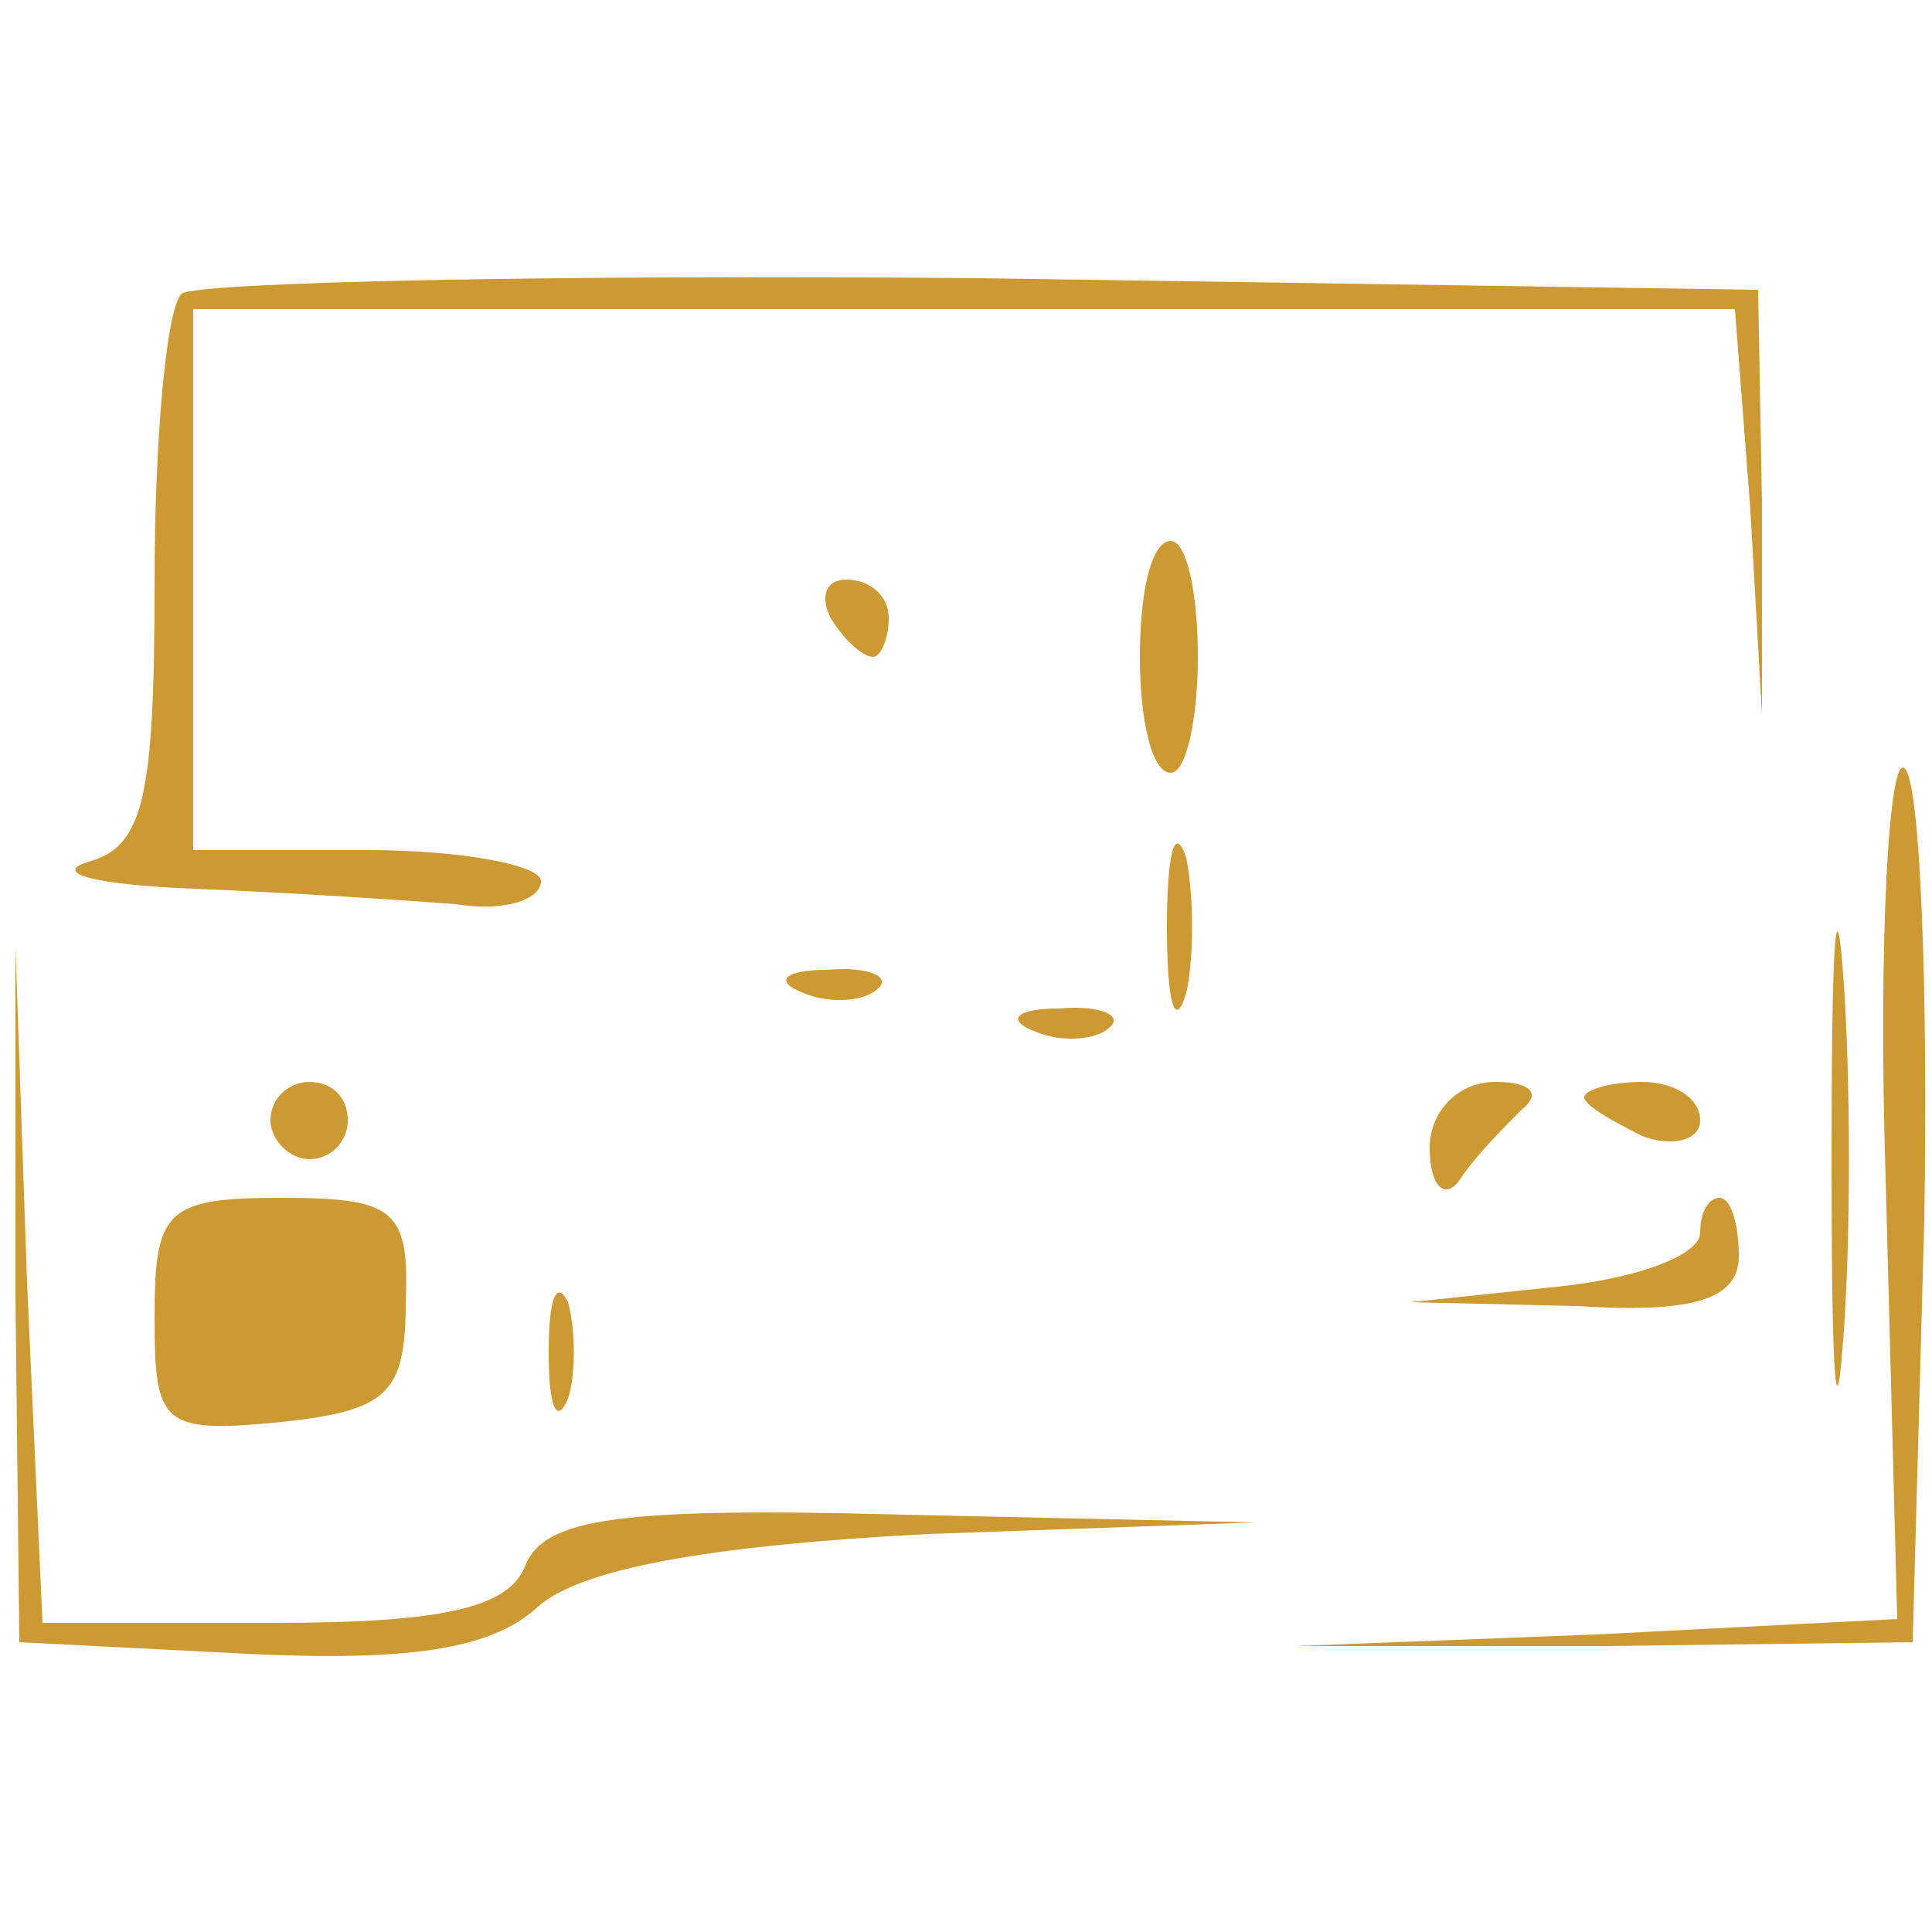 <?xml version="1.0" standalone="no"?>
<!DOCTYPE svg PUBLIC "-//W3C//DTD SVG 20010904//EN"
 "http://www.w3.org/TR/2001/REC-SVG-20010904/DTD/svg10.dtd">
<svg version="1.0" xmlns="http://www.w3.org/2000/svg"
 width="50pt" height="50pt" viewBox="0 0 50 50"
 preserveAspectRatio="xMidYMid meet">

<g transform="translate(0,50) scale(0.1,-0.1)"
fill="#cc9933" stroke="none">
<path d="M47 424 c-4 -4 -7 -38 -7 -75 0 -56 -3 -68 -17 -72 -10 -3 2 -6 27
-7 25 -1 55 -3 68 -4 12 -2 22 1 22 6 0 4 -20 8 -45 8 l-45 0 0 70 0 70 200 0
199 0 4 -52 3 -53 0 55 -1 55 -201 3 c-110 1 -203 -1 -207 -4z"/>
<path d="M295 330 c0 -16 3 -30 8 -30 4 0 7 14 7 30 0 17 -3 30 -7 30 -5 0 -8
-13 -8 -30z"/>
<path d="M215 340 c3 -5 8 -10 11 -10 2 0 4 5 4 10 0 6 -5 10 -11 10 -5 0 -7
-4 -4 -10z"/>
<path d="M488 195 l3 -114 -78 -4 -78 -3 80 0 80 1 3 109 c1 60 -1 113 -5 117
-4 5 -7 -43 -5 -106z"/>
<path d="M302 260 c0 -19 2 -27 5 -17 2 9 2 25 0 35 -3 9 -5 1 -5 -18z"/>
<path d="M474 200 c0 -52 1 -74 3 -47 2 26 2 68 0 95 -2 26 -3 4 -3 -48z"/>
<path d="M4 165 l1 -90 59 -3 c41 -2 63 1 75 12 11 10 44 16 101 19 l85 3 -91
2 c-74 2 -93 -1 -98 -13 -4 -11 -21 -15 -65 -15 l-60 0 -4 88 -3 87 0 -90z"/>
<path d="M208 243 c7 -3 16 -2 19 1 4 3 -2 6 -13 5 -11 0 -14 -3 -6 -6z"/>
<path d="M268 233 c7 -3 16 -2 19 1 4 3 -2 6 -13 5 -11 0 -14 -3 -6 -6z"/>
<path d="M70 210 c0 -5 5 -10 10 -10 6 0 10 5 10 10 0 6 -4 10 -10 10 -5 0
-10 -4 -10 -10z"/>
<path d="M370 203 c0 -10 4 -14 8 -8 4 6 11 13 16 18 5 4 2 7 -7 7 -10 0 -17
-8 -17 -17z"/>
<path d="M410 216 c0 -2 7 -6 15 -10 8 -3 15 -1 15 4 0 6 -7 10 -15 10 -8 0
-15 -2 -15 -4z"/>
<path d="M40 159 c0 -28 2 -30 33 -27 27 3 32 7 32 31 1 24 -3 27 -32 27 -30
0 -33 -3 -33 -31z"/>
<path d="M440 181 c0 -6 -17 -12 -37 -14 l-38 -4 43 -1 c31 -2 42 2 42 13 0 8
-2 15 -5 15 -3 0 -5 -4 -5 -9z"/>
<path d="M142 150 c0 -14 2 -19 5 -12 2 6 2 18 0 25 -3 6 -5 1 -5 -13z"/>
</g>
</svg>

